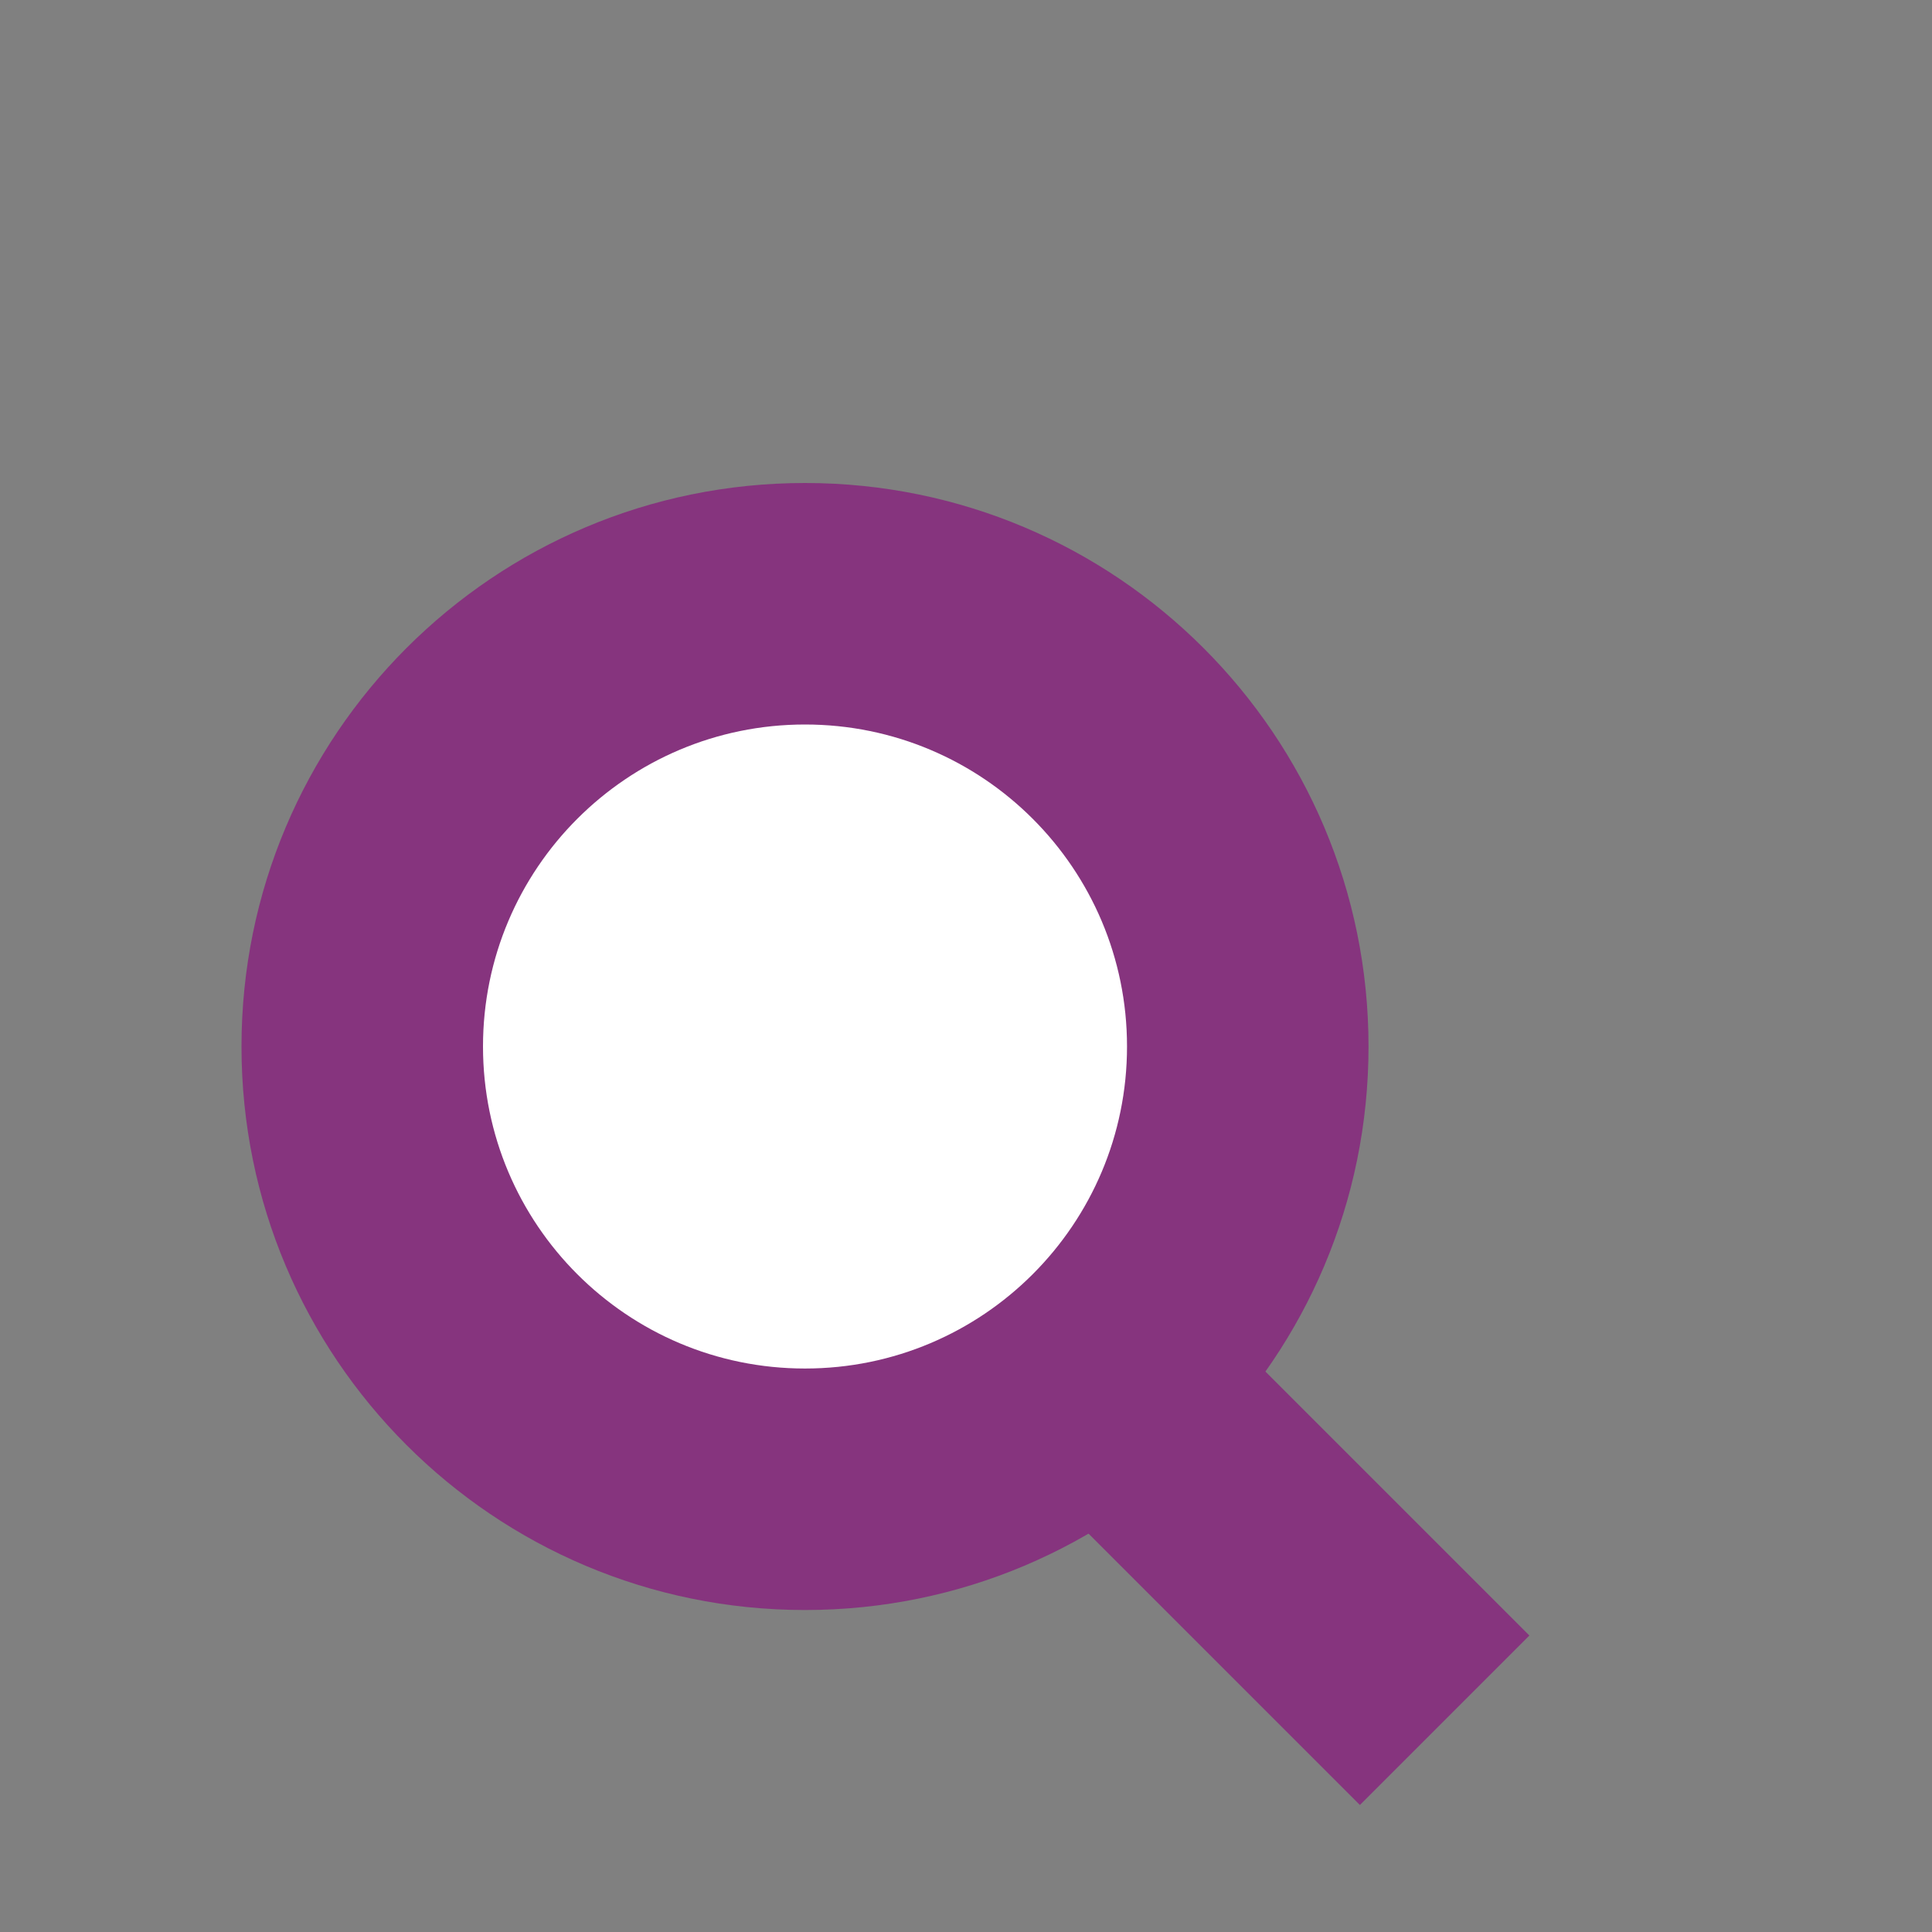<svg width="32" height="32" viewBox="0 0 32 32" fill="none" xmlns="http://www.w3.org/2000/svg">
<rect x="0" y="0" width="32" height="32" fill="#808080" stroke="none"/>
<path d="M13.333 8C8.177 8 4 12.177 4 17.334C4 22.49 8.177 26.667 13.333 26.667C18.49 26.667 22.667 22.49 22.667 17.334C22.667 12.177 18.49 8 13.333 8Z" fill="#86347E"/>
<rect x="14.102" y="21.474" width="3.97" height="11.911" transform="rotate(-45 14.102 21.474)" fill="#86347E"/>
<path d="M13.333 12C10.387 12 8 14.387 8 17.333C8 20.28 10.387 22.667 13.333 22.667C16.28 22.667 18.667 20.28 18.667 17.333C18.667 14.387 16.28 12 13.333 12Z" fill="white"/>
</svg>
